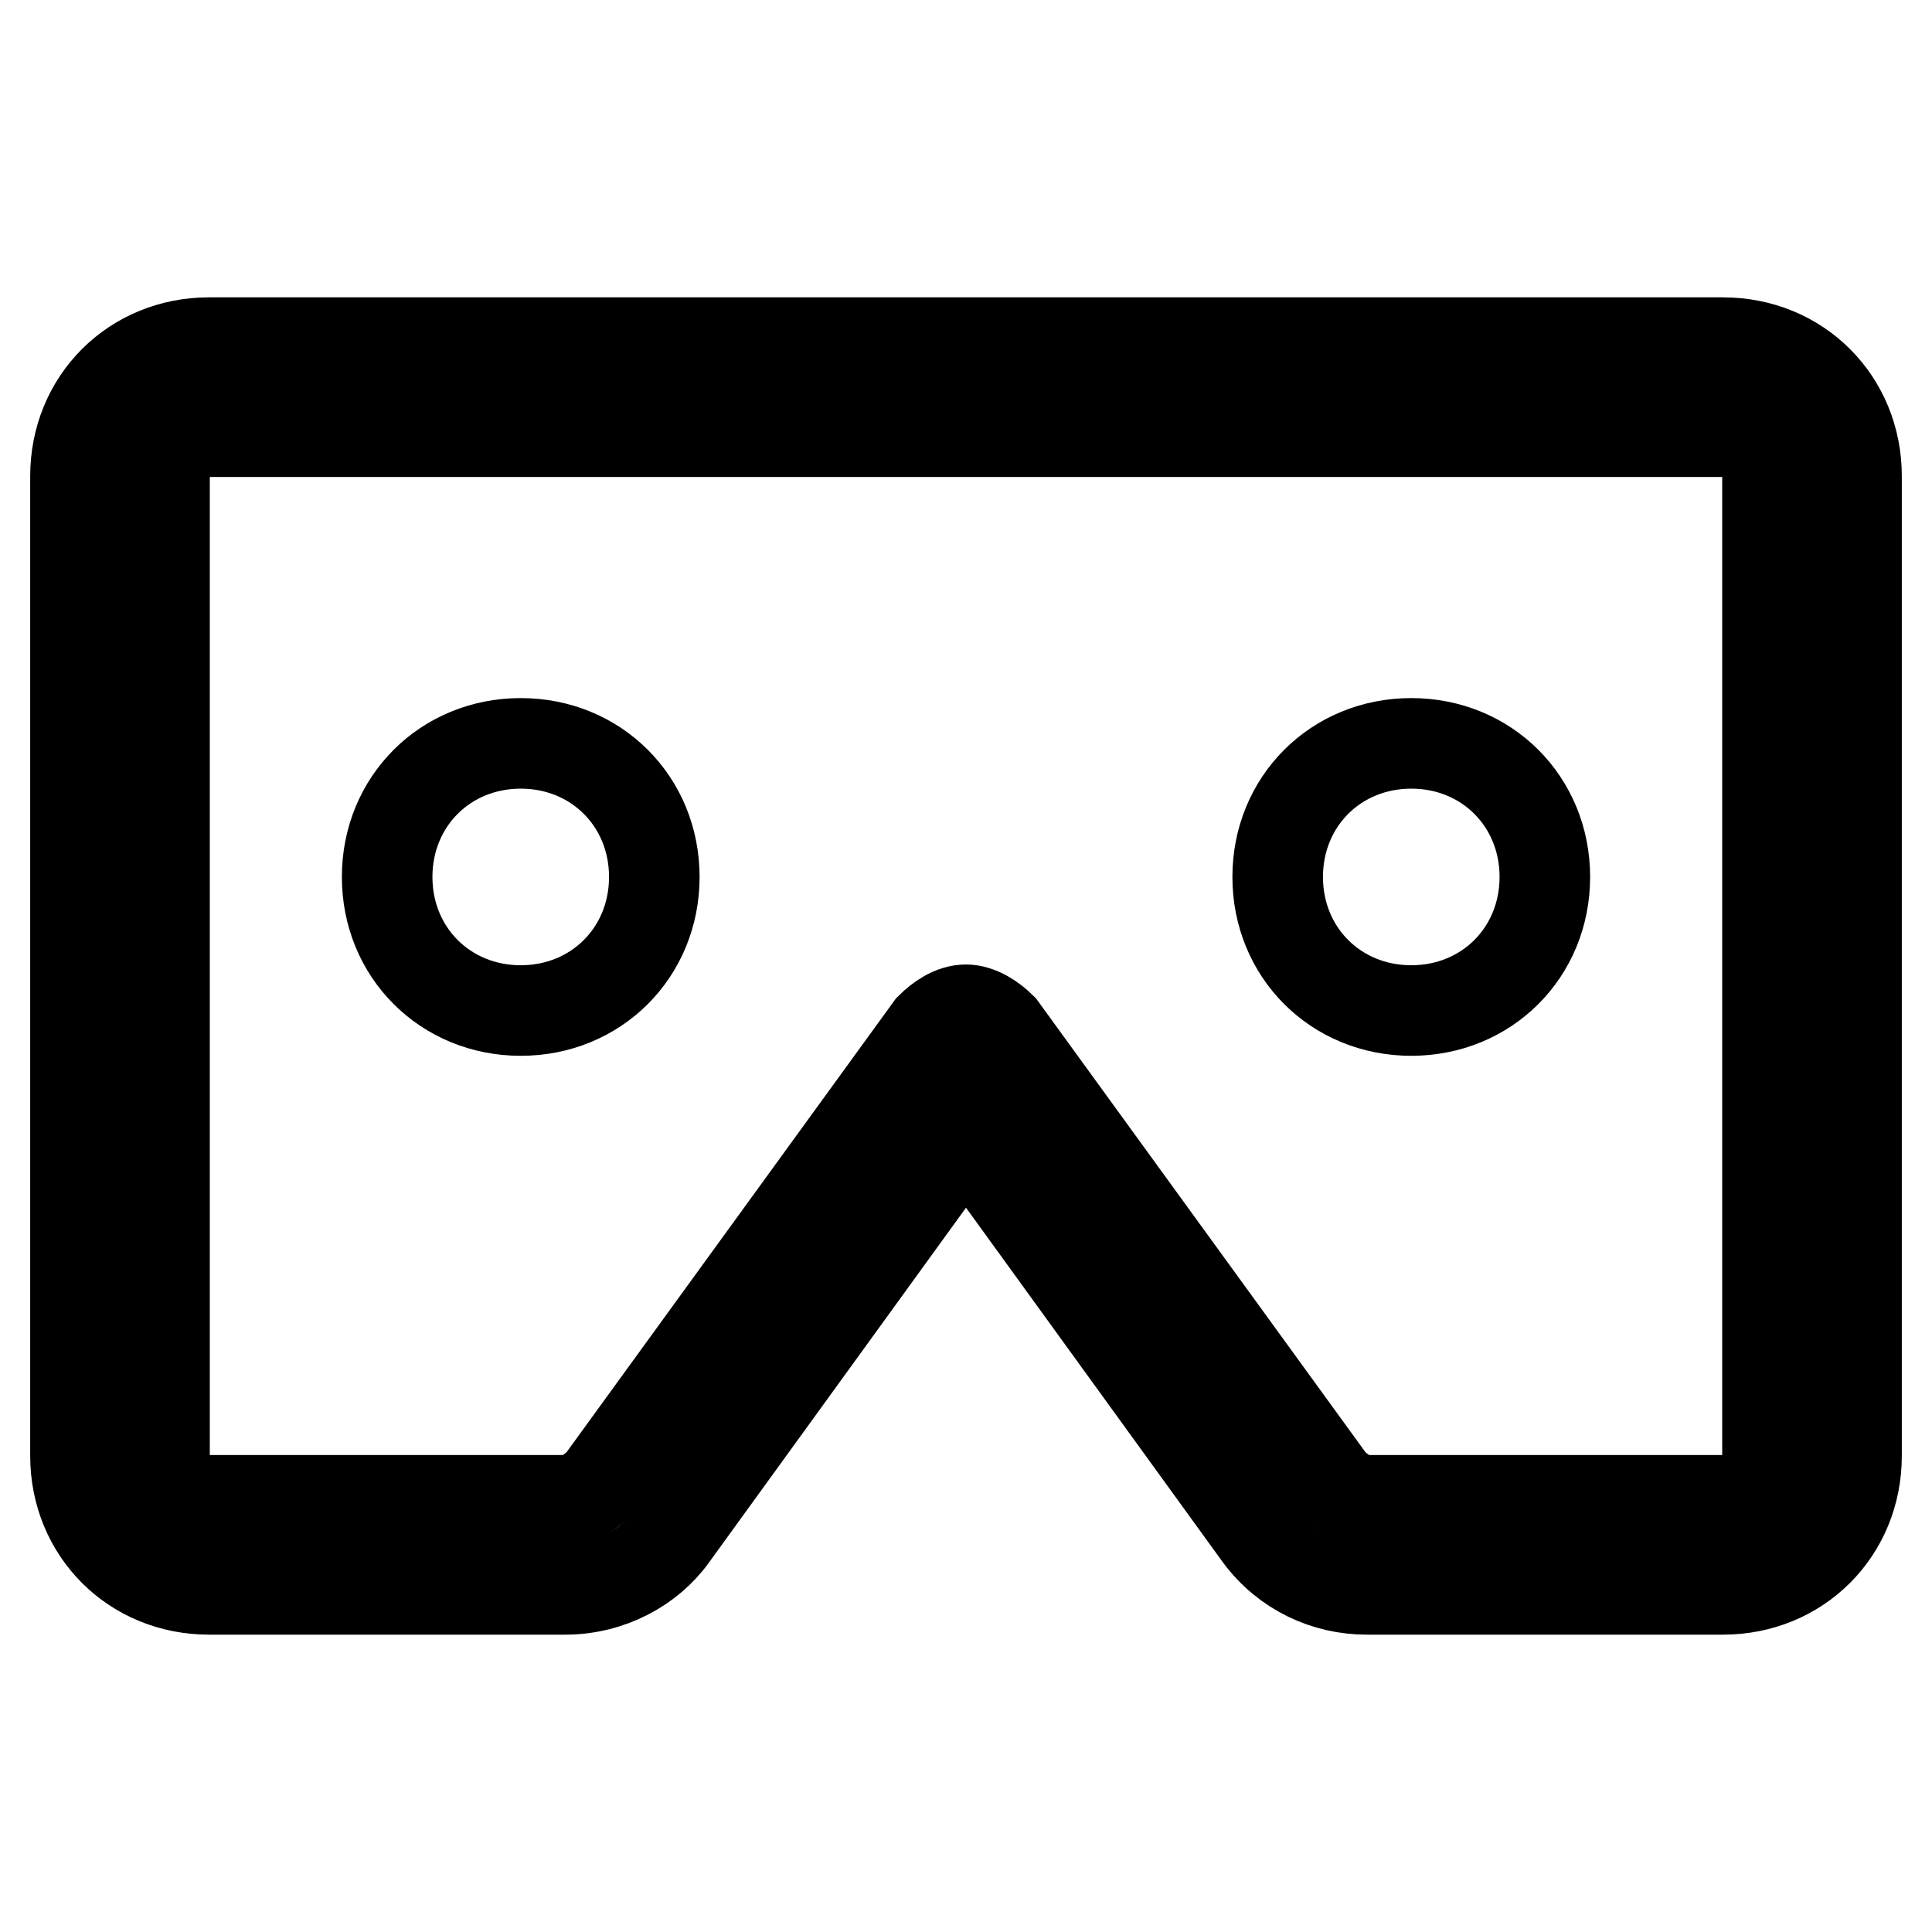 <?xml version="1.0" encoding="utf-8"?>
<!-- Svg Vector Icons : http://www.onlinewebfonts.com/icon -->
<!DOCTYPE svg PUBLIC "-//W3C//DTD SVG 1.1//EN" "http://www.w3.org/Graphics/SVG/1.1/DTD/svg11.dtd">
<svg version="1.1" xmlns="http://www.w3.org/2000/svg" xmlns:xlink="http://www.w3.org/1999/xlink" x="0px" y="0px" viewBox="0 0 256 256" enable-background="new 0 0 256 256" xml:space="preserve">
<g> <path stroke-width="12" fill-opacity="0" stroke="#000000"  d="M228.3,45.4H27.7c-10,0-17.7,7.7-17.7,17.7v129.8c0,10,7.7,17.7,17.7,17.7h47.2c5.9,0,11.2-2.9,14.2-7.1 l38.9-53.7l38.9,53.7c3.5,4.7,8.8,7.1,14.2,7.1h47.2c10,0,17.7-7.7,17.7-17.7V63.1C246,53.1,238.3,45.4,228.3,45.4z M234.2,192.9 c0,3.5-2.4,5.9-5.9,5.9h-47.2c-1.8,0-3.5-1.2-4.7-2.4l-43.7-60.2c-1.2-1.2-3-2.4-4.7-2.4c-1.8,0-3.5,1.2-4.7,2.4l-43.7,60.2 c-1.2,1.2-2.9,2.4-4.7,2.4H27.7c-3.5,0-5.9-2.4-5.9-5.9V63.1c0-3.5,2.4-5.9,5.9-5.9h200.6c3.5,0,5.9,2.4,5.9,5.9V192.9L234.2,192.9 z M187,98.5c-10,0-17.7,7.7-17.7,17.7c0,10,7.7,17.7,17.7,17.7s17.7-7.7,17.7-17.7C204.7,106.2,197,98.5,187,98.5z M69,98.5 c-10,0-17.7,7.7-17.7,17.7c0,10,7.7,17.7,17.7,17.7c10,0,17.7-7.7,17.7-17.7C86.7,106.2,79,98.5,69,98.5z"/></g>
</svg>